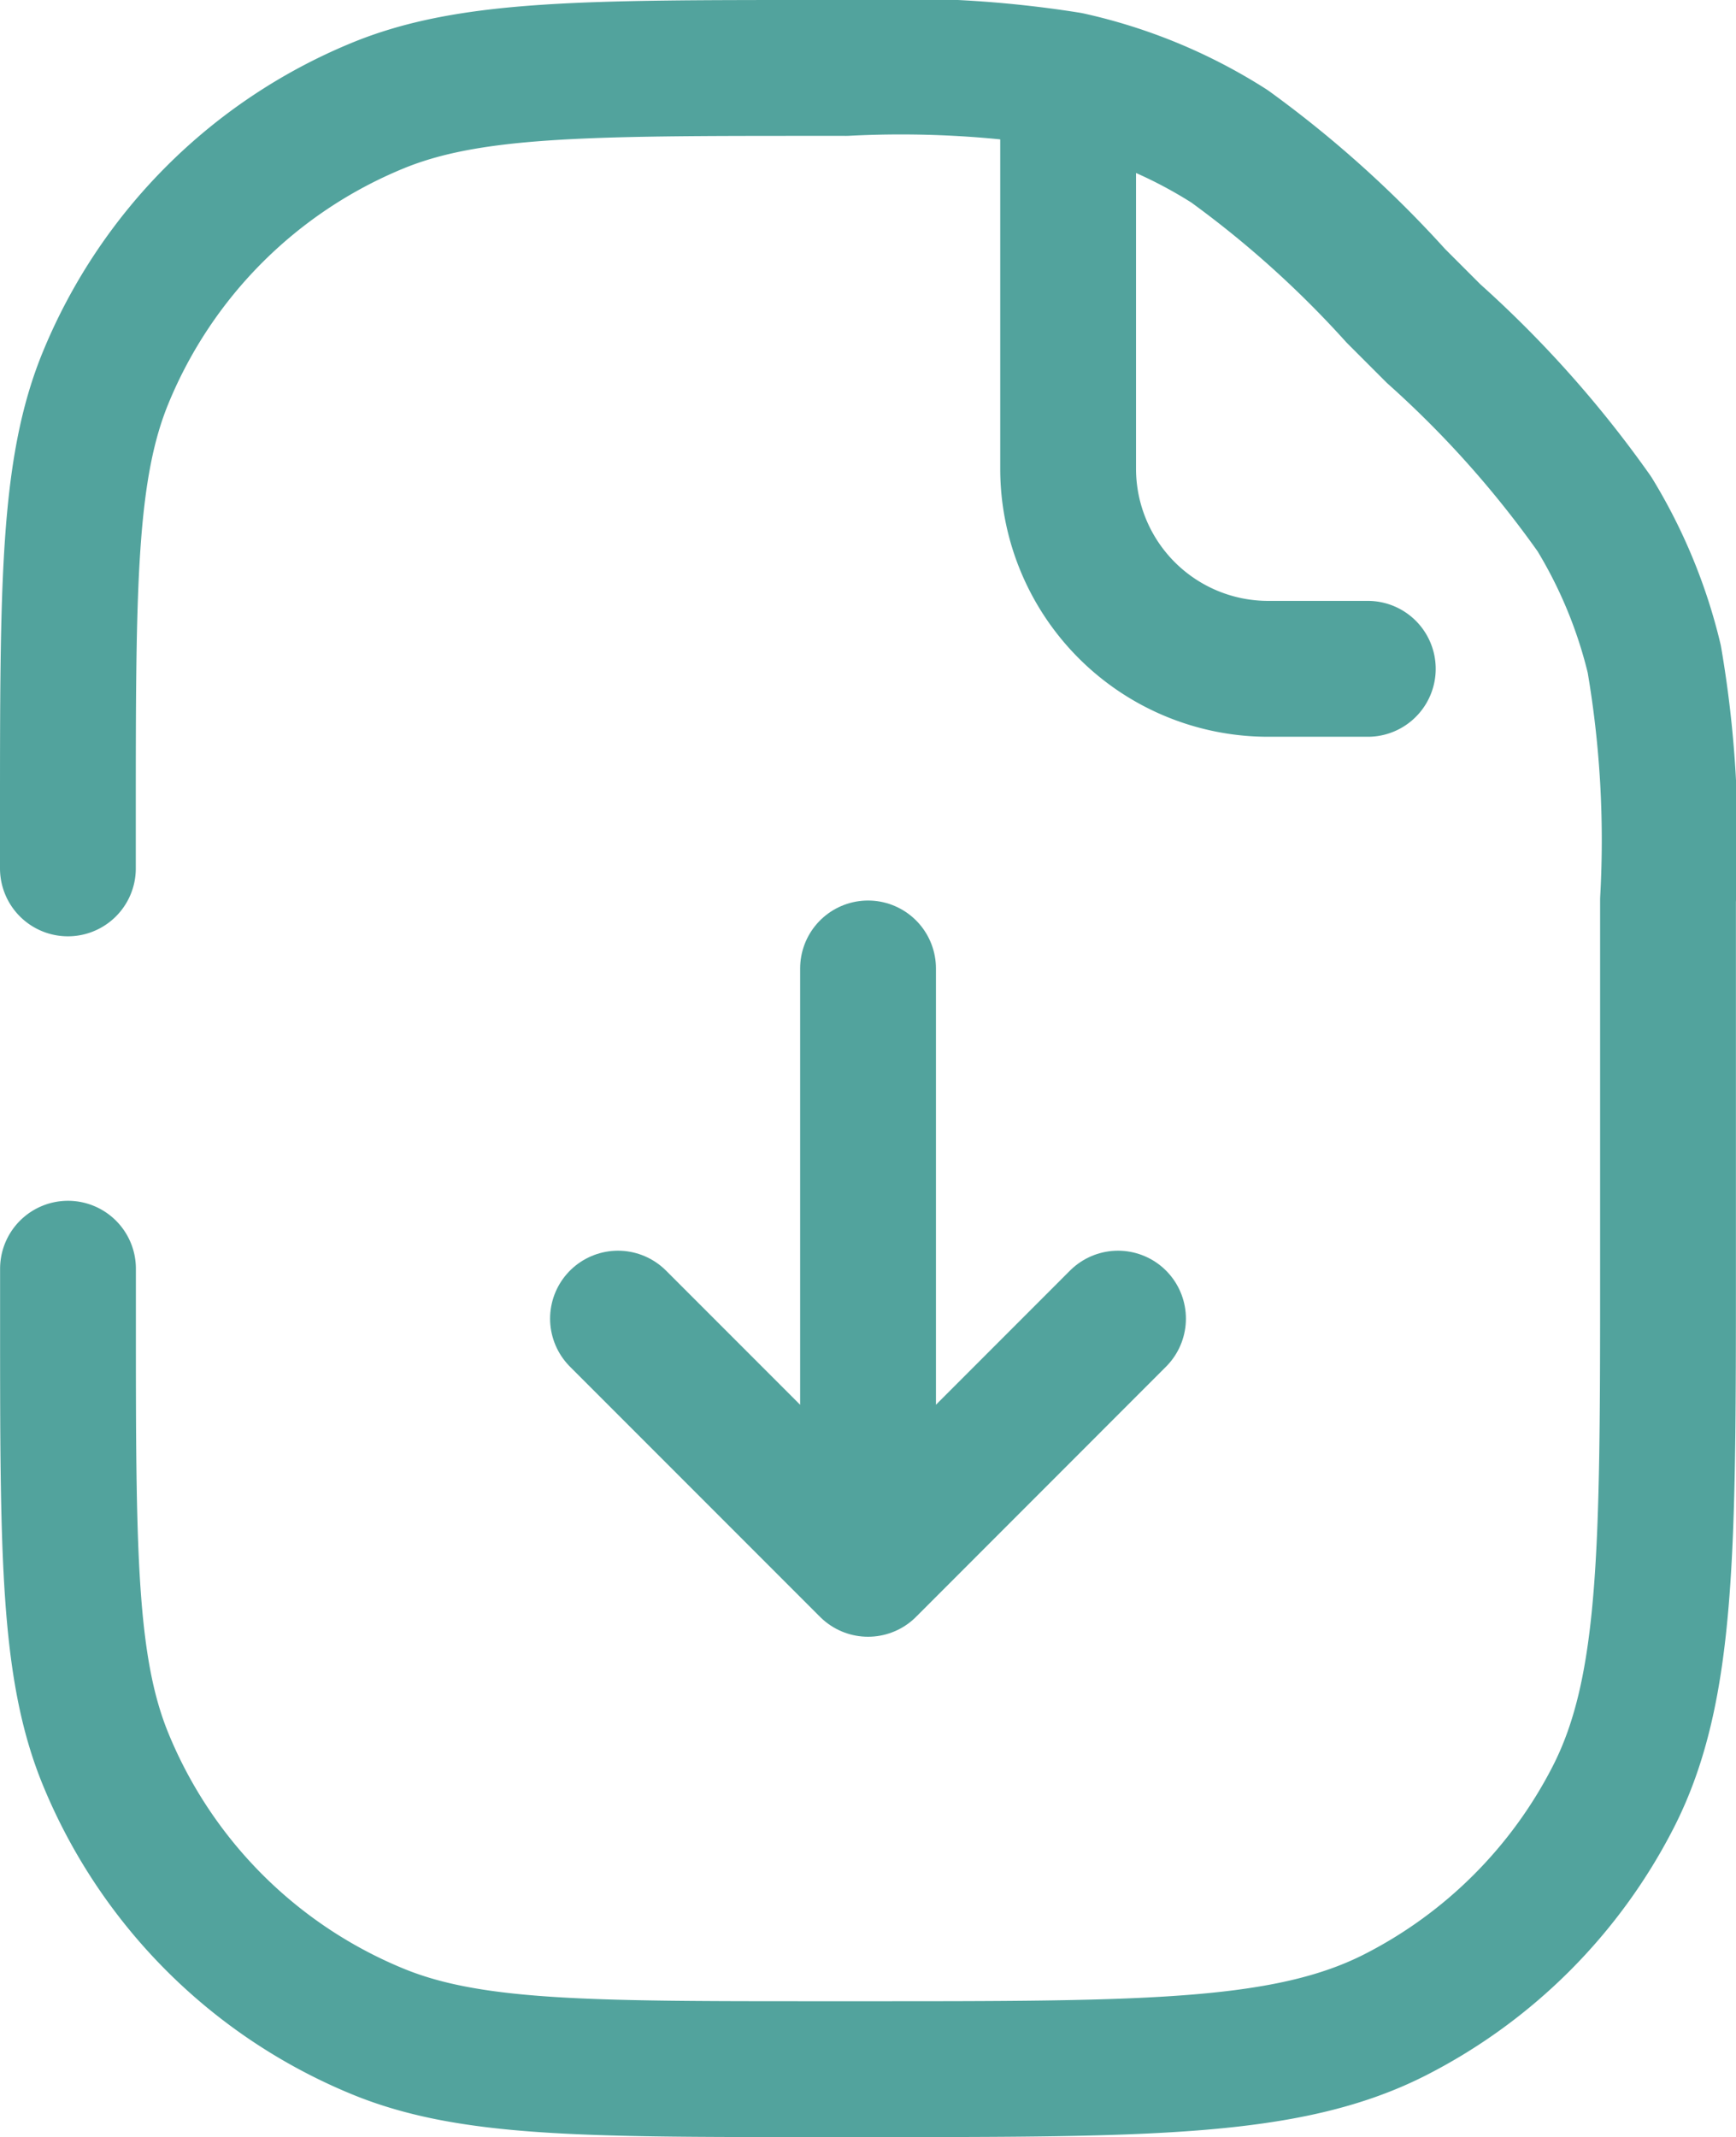 <svg xmlns="http://www.w3.org/2000/svg" width="19.175" height="23.593" viewBox="0 0 19.175 23.593">
  <g id="Group_26880" data-name="Group 26880" transform="translate(0.75 0.75)">
    <path id="Path_24220" data-name="Path 24220" d="M209.332,568.095v-.552c0-2.574,0-3.861.421-4.875a5.512,5.512,0,0,1,2.989-2.989c1.014-.421,2.3-.421,4.875-.421h.307a11.821,11.821,0,0,1,2.466.131,5.507,5.507,0,0,1,1.772.734A11.8,11.8,0,0,1,224,561.774l.418.418a11.8,11.8,0,0,1,1.775,1.991,5.55,5.55,0,0,1,.661,1.6,11.823,11.823,0,0,1,.152,2.662v4.072c0,3.093,0,4.64-.6,5.821a5.519,5.519,0,0,1-2.414,2.414c-1.181.6-2.728.6-5.821.6h-.553c-2.574,0-3.861,0-4.875-.421a5.512,5.512,0,0,1-2.989-2.989c-.421-1.014-.421-2.3-.421-4.875v-.552m11.047-12.7v3.867a2.21,2.21,0,0,0,2.21,2.21h1.1" transform="translate(-209.332 -559.258)" fill="none" stroke="#52a39d" stroke-linecap="round" stroke-linejoin="round" stroke-width="1.5"/>
    <path id="Path_24226" data-name="Path 24226" d="M219.427,571.258v6.628m0,0,2.761-2.762m-2.761,2.762-2.762-2.762" transform="translate(-210.589 -561.316)" fill="none" stroke="#52a39d" stroke-linecap="round" stroke-linejoin="round" stroke-width="1.5"/>
  </g>
</svg>
